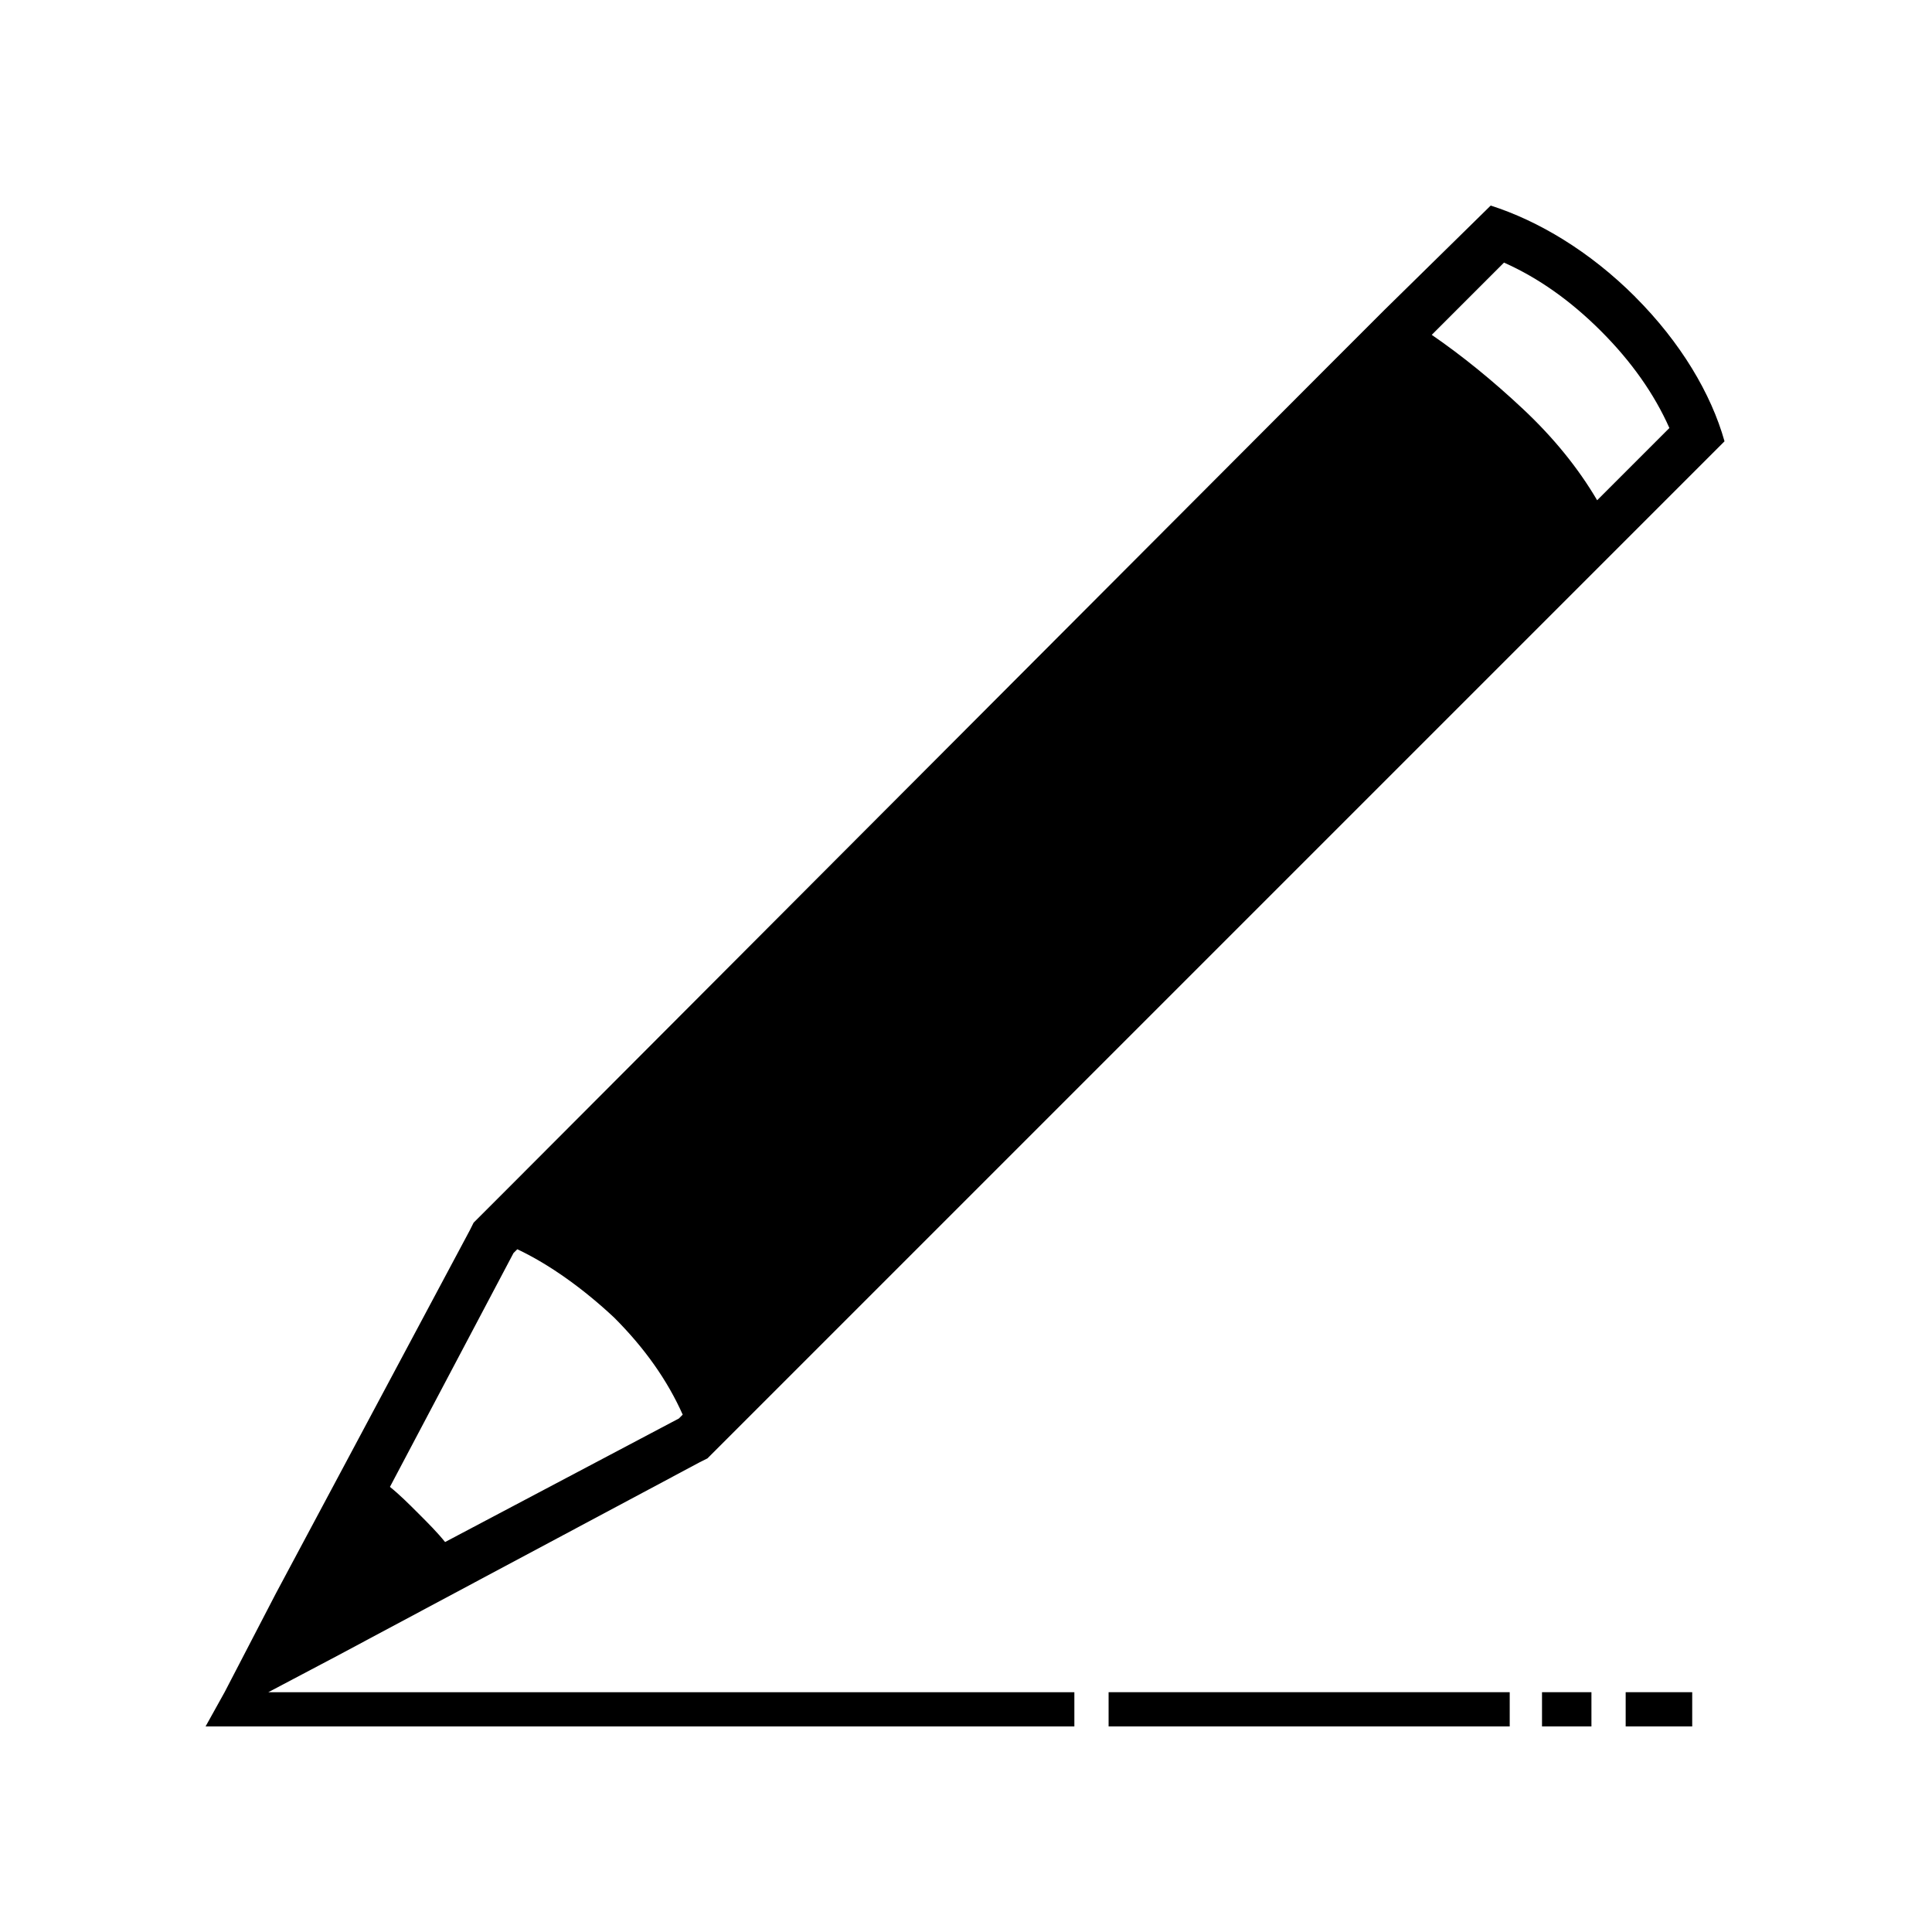 <?xml version="1.0" encoding="UTF-8"?>
<!-- Uploaded to: SVG Repo, www.svgrepo.com, Generator: SVG Repo Mixer Tools -->
<svg fill="#000000" width="800px" height="800px" version="1.1" viewBox="144 144 512 512" xmlns="http://www.w3.org/2000/svg">
 <g>
  <path d="m577.34 222.66c-12.09-12.09-25.695-20.152-38.289-24.184l-28.215 27.711-14.109 14.109-218.65 219.16-8.566 8.566-1.008 2.016-31.738 59.449-19.648 36.777-13.602 26.199-5.039 9.066h230.24v-9.07h-213.62l18.137-9.574 36.777-19.648 59.449-31.738 2.016-1.008 269.54-269.54c-3.531-12.59-11.594-26.191-23.684-38.285zm-253.42 297.25-61.969 32.746c-2.016-2.519-4.535-5.039-7.055-7.559-2.519-2.519-5.039-5.039-7.559-7.055l32.746-61.969 1.008-1.008c8.566 4.031 17.633 10.578 25.695 18.137 8.062 8.062 14.105 16.625 18.137 25.695zm243.34-243.34c-5.039-8.566-11.586-16.625-19.648-24.184-8.062-7.559-16.121-14.105-24.184-19.648l19.145-19.145c9.07 4.031 17.633 10.078 25.695 18.137 8.062 8.062 14.105 16.625 18.137 25.695z"/>
  <path d="m437.79 592.45h106.3v9.07h-106.3z"/>
  <path d="m552.65 592.45h13.098v9.07h-13.098z"/>
  <path d="m574.82 592.45h17.633v9.07h-17.633z"/>
 </g>
</svg>